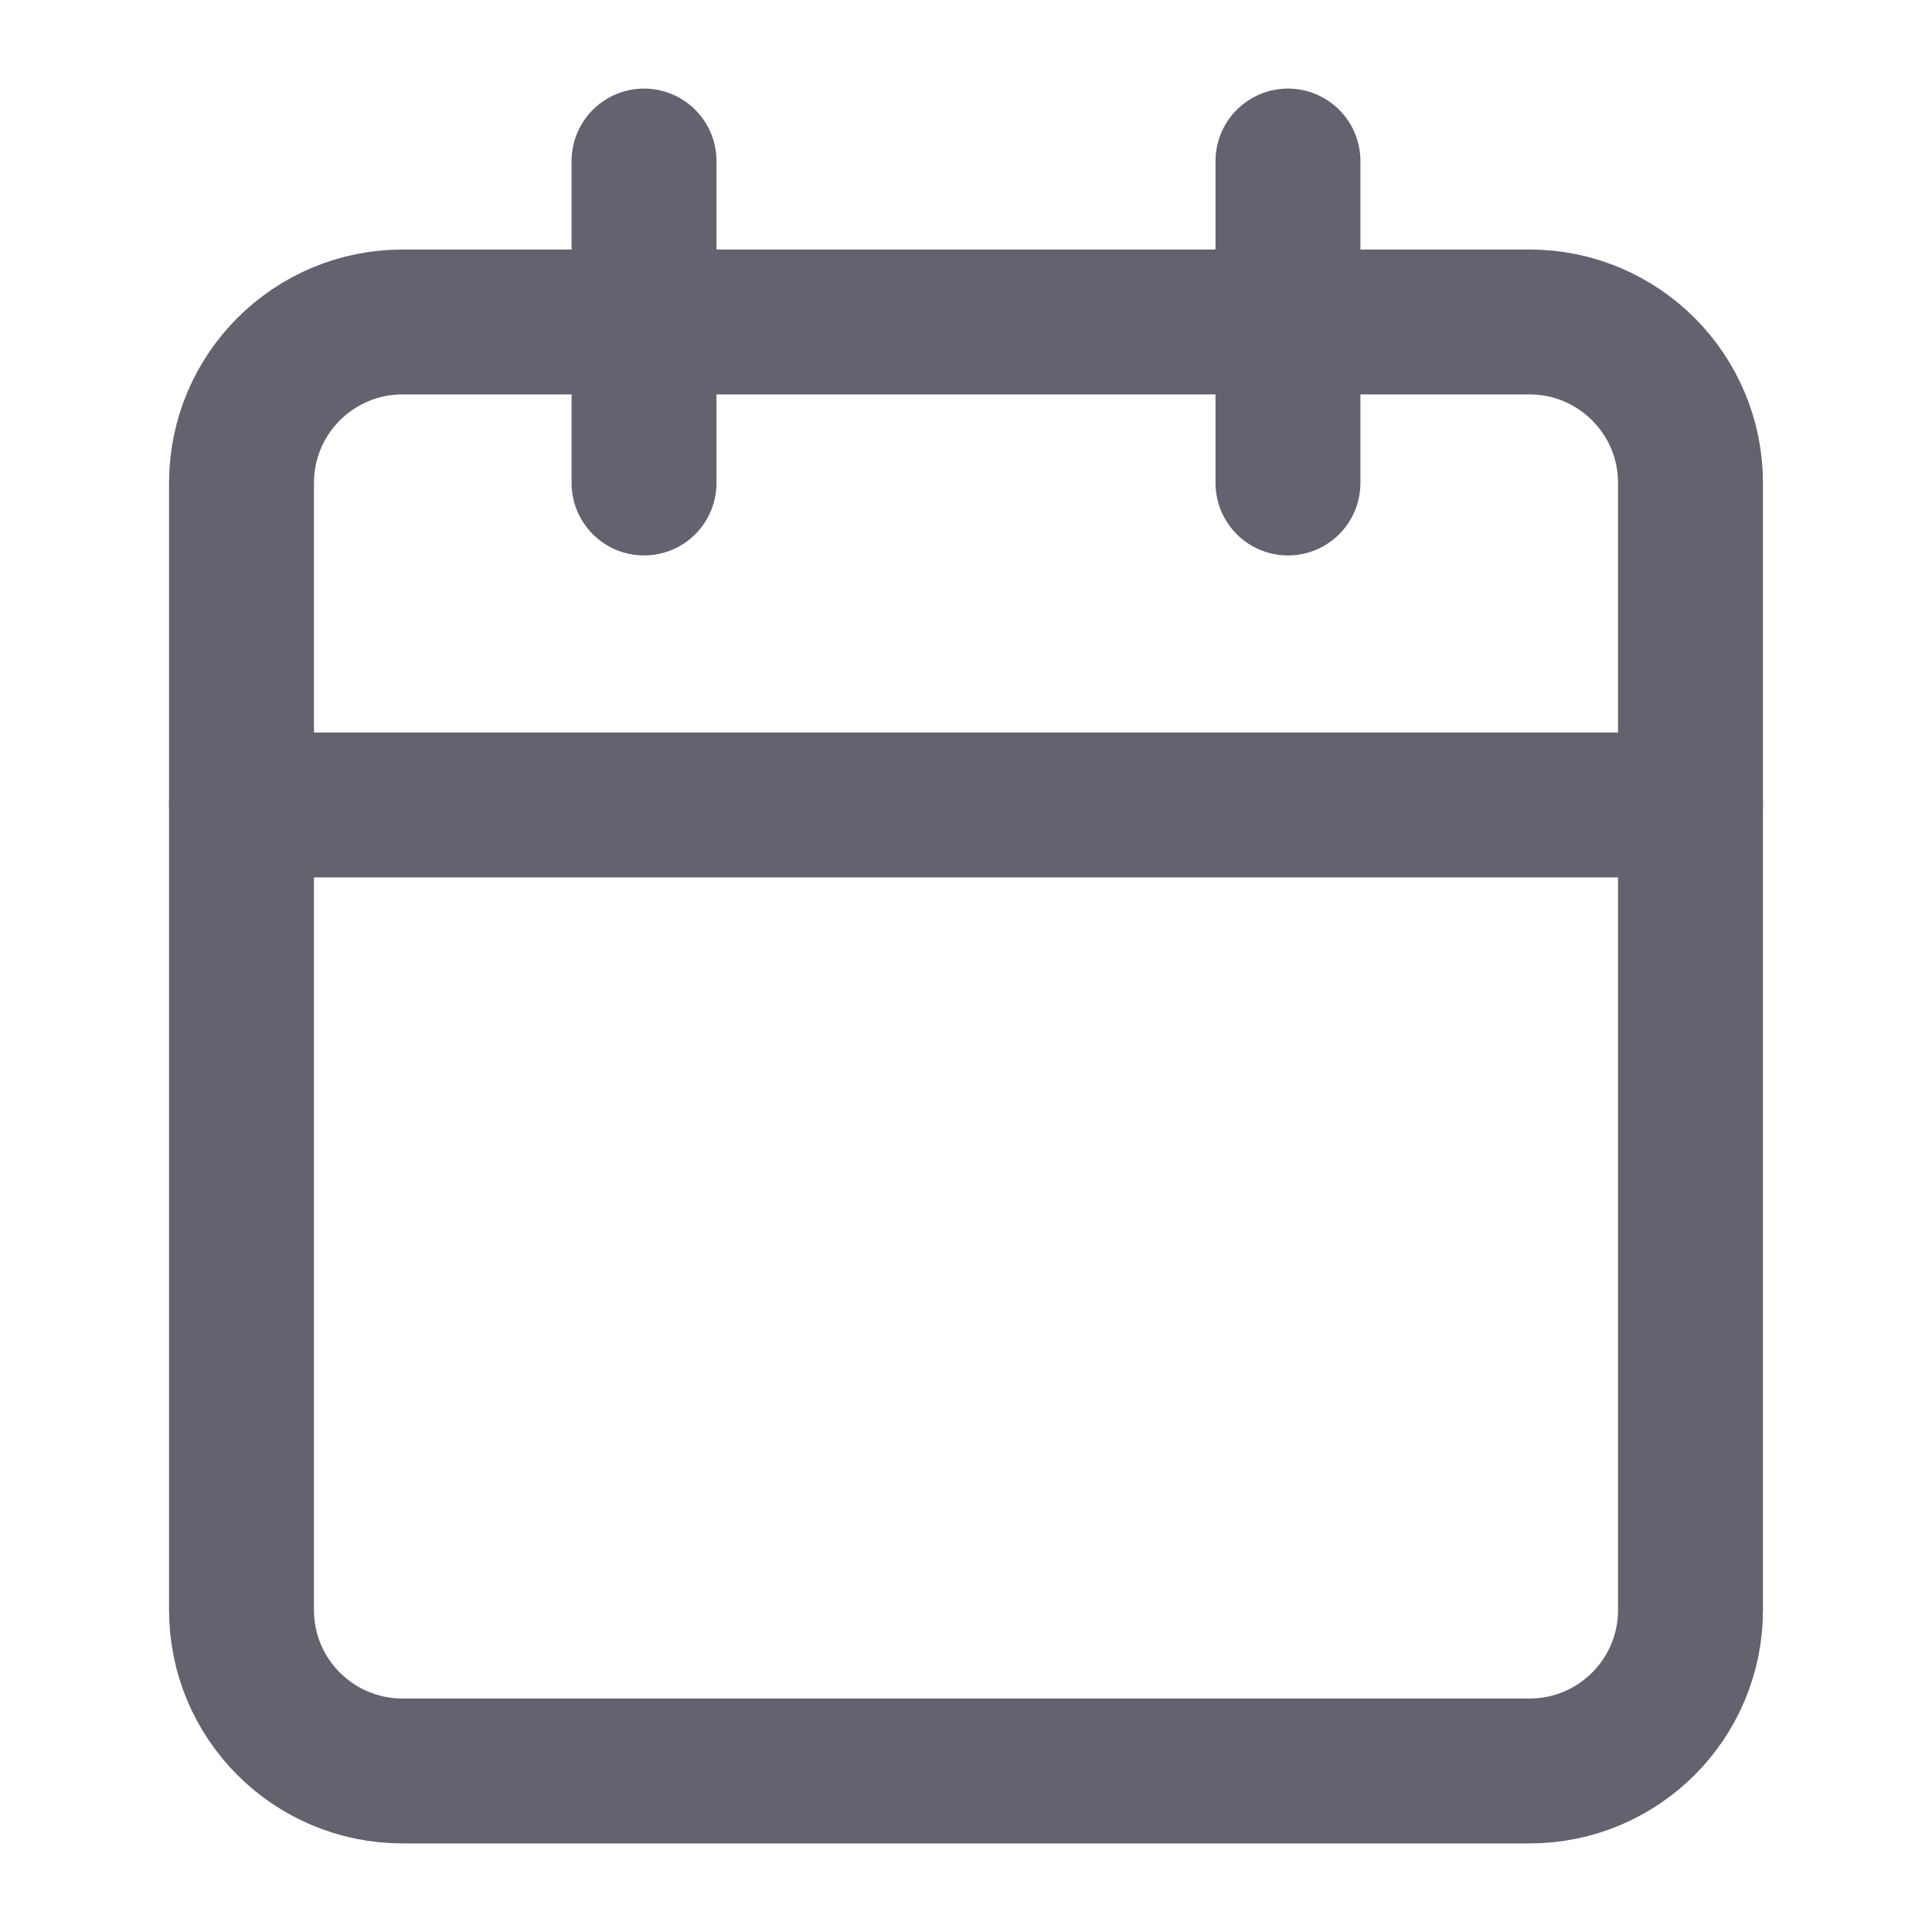 <svg width="20" height="20" viewBox="0 0 20 20" fill="none" xmlns="http://www.w3.org/2000/svg">
<path d="M15.833 3.333H4.167C3.246 3.333 2.5 4.079 2.5 5V16.667C2.5 17.587 3.246 18.333 4.167 18.333H15.833C16.754 18.333 17.5 17.587 17.5 16.667V5C17.5 4.079 16.754 3.333 15.833 3.333Z" stroke="#636370" stroke-width="1.5" stroke-linecap="round" stroke-linejoin="round"/>
<path d="M13.333 1.667V5" stroke="#636370" stroke-width="1.5" stroke-linecap="round" stroke-linejoin="round"/>
<path d="M6.667 1.667V5" stroke="#636370" stroke-width="1.5" stroke-linecap="round" stroke-linejoin="round"/>
<path d="M2.5 8.333H17.5" stroke="#636370" stroke-width="1.5" stroke-linecap="round" stroke-linejoin="round"/>
</svg>
